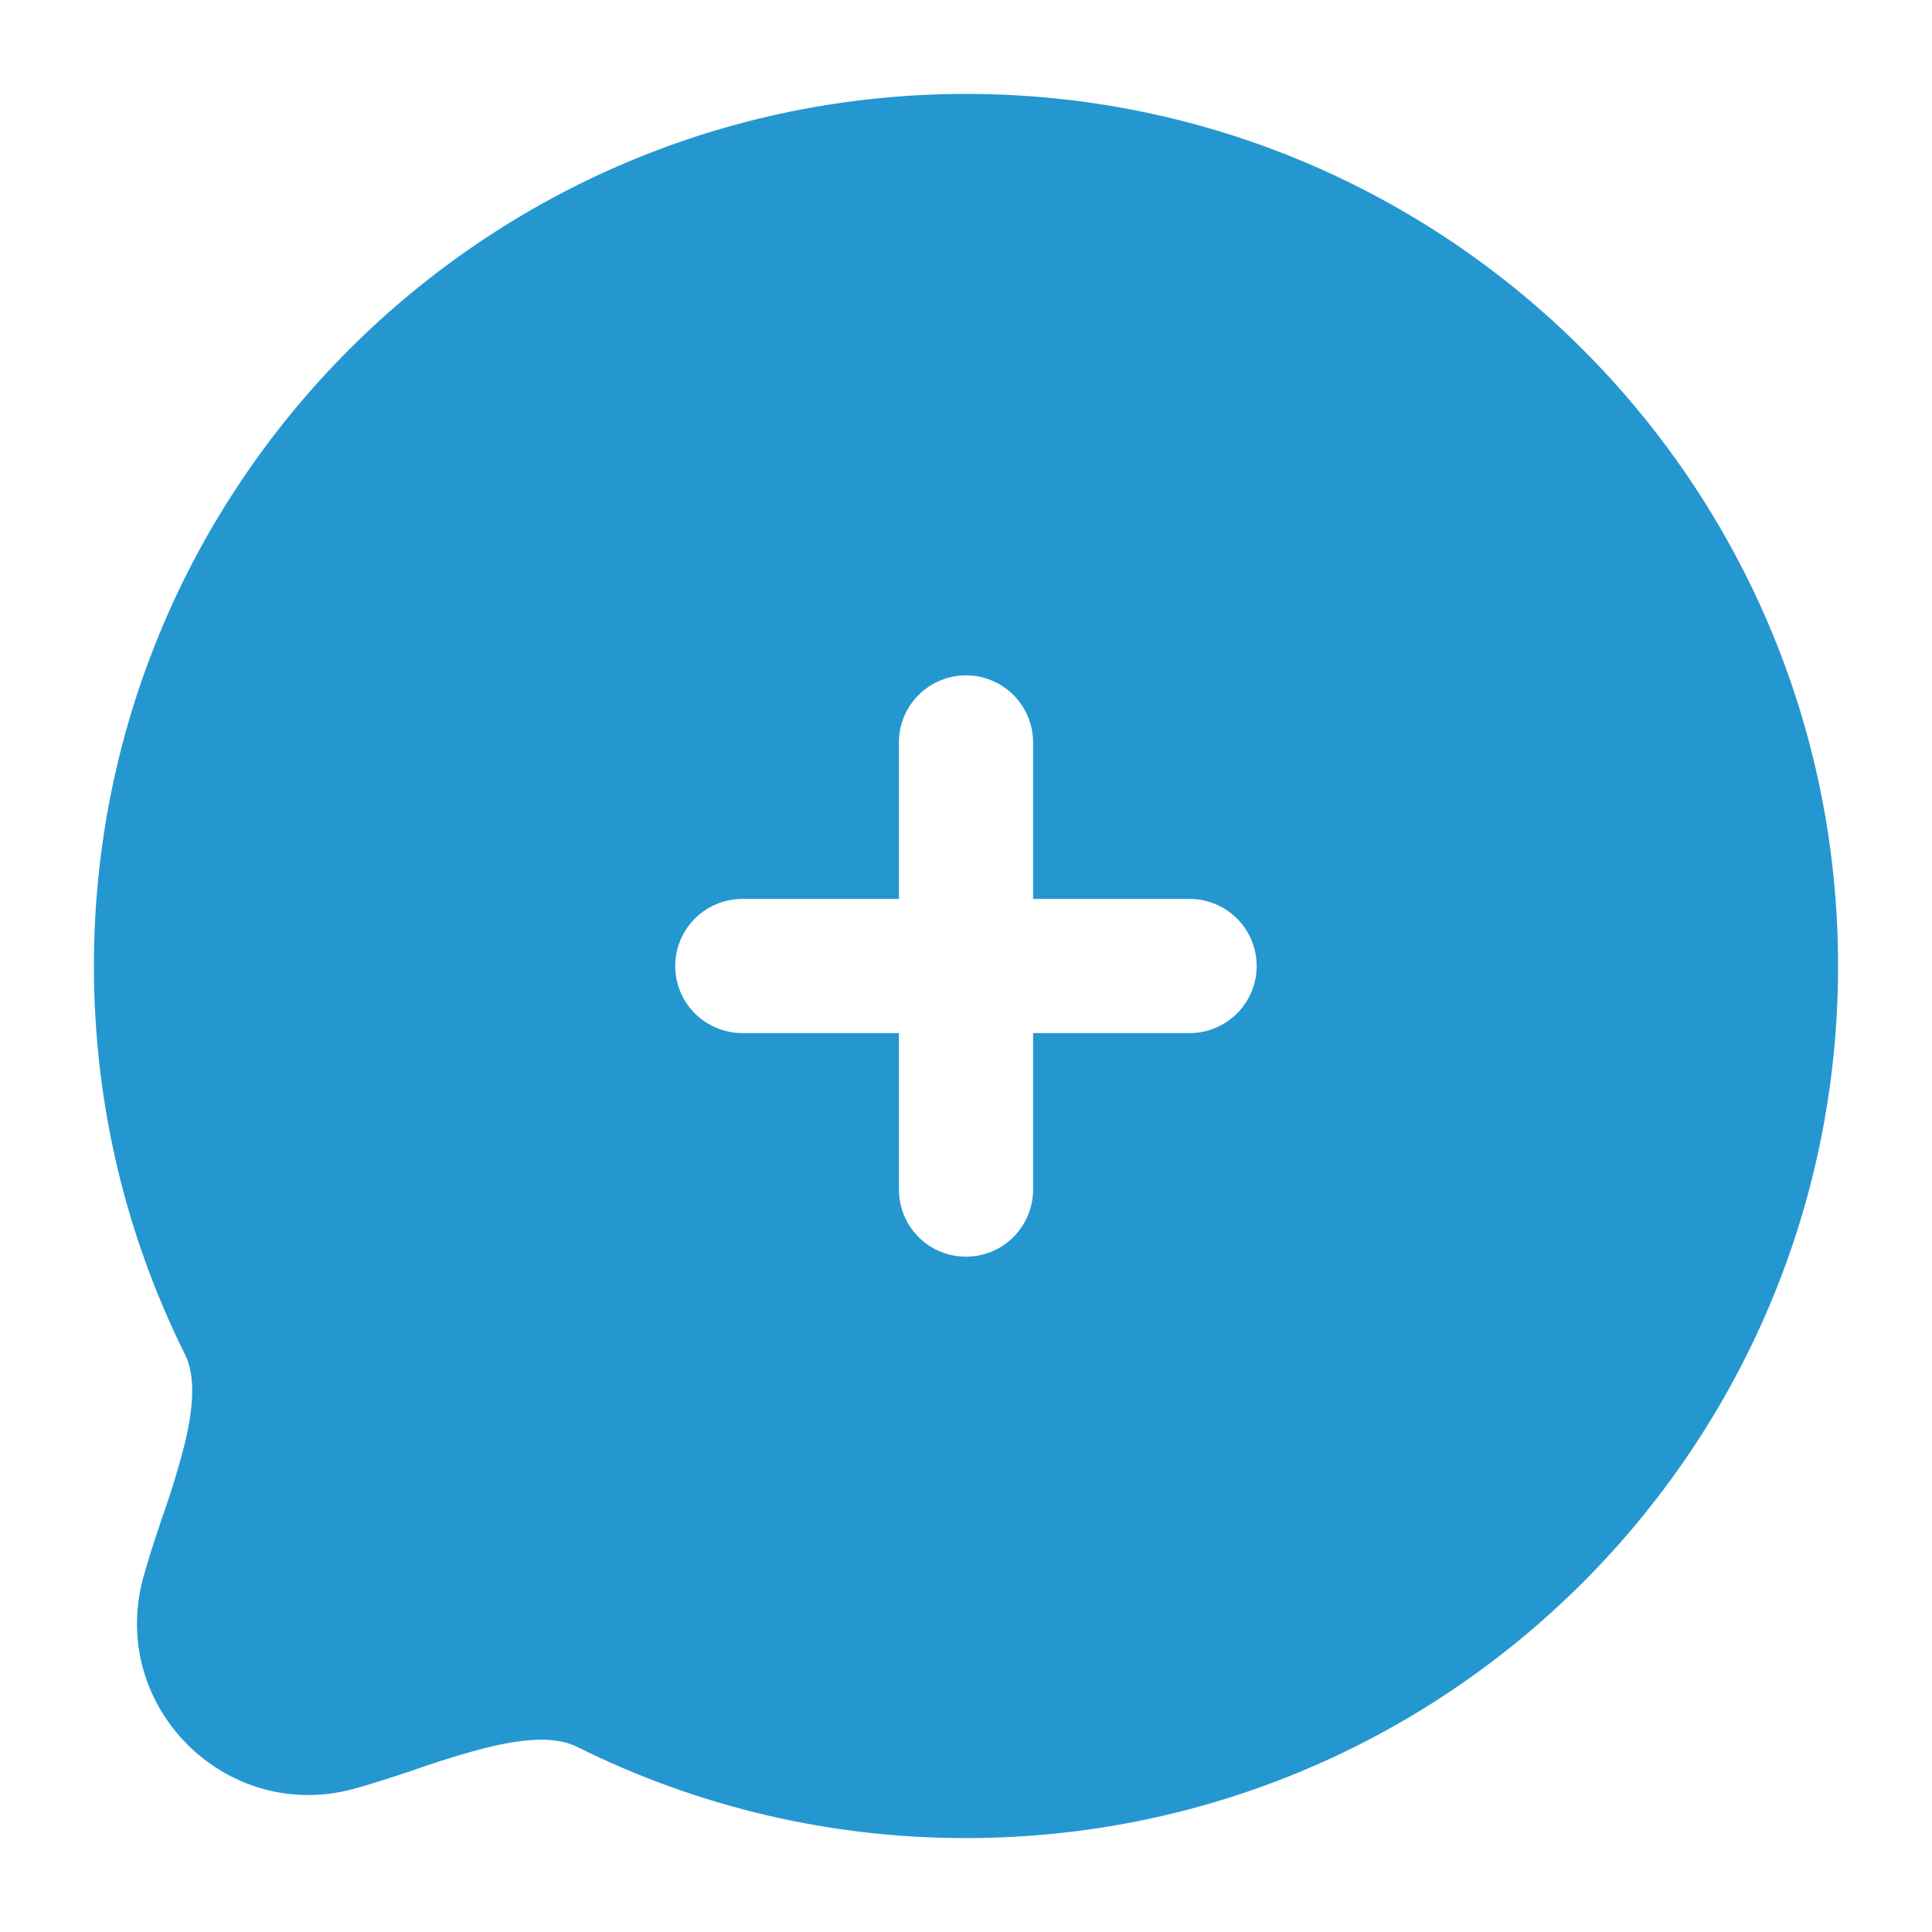 <svg width="18" height="18" viewBox="0 0 18 18" fill="none" xmlns="http://www.w3.org/2000/svg">
<path d="M0.875 9C0.875 10.298 1.18 11.527 1.723 12.618C1.81 12.793 1.818 13.054 1.719 13.46C1.666 13.665 1.605 13.868 1.536 14.068L1.511 14.139C1.449 14.322 1.382 14.523 1.332 14.708C1.014 15.898 2.102 16.986 3.291 16.668C3.477 16.617 3.676 16.551 3.861 16.489L3.932 16.464C4.132 16.395 4.335 16.333 4.54 16.281C4.946 16.181 5.206 16.189 5.381 16.277C6.505 16.837 7.744 17.127 9 17.125C13.487 17.125 17.125 13.488 17.125 9C17.125 4.513 13.487 0.875 9 0.875C4.512 0.875 0.875 4.513 0.875 9ZM9 6.292C9.166 6.292 9.324 6.358 9.442 6.475C9.559 6.592 9.625 6.751 9.625 6.917V8.375H11.083C11.249 8.375 11.408 8.441 11.525 8.558C11.642 8.675 11.708 8.834 11.708 9C11.708 9.166 11.642 9.325 11.525 9.442C11.408 9.559 11.249 9.625 11.083 9.625H9.625V11.083C9.625 11.249 9.559 11.408 9.442 11.525C9.324 11.643 9.166 11.708 9 11.708C8.834 11.708 8.675 11.643 8.558 11.525C8.441 11.408 8.375 11.249 8.375 11.083V9.625H6.916C6.751 9.625 6.592 9.559 6.474 9.442C6.357 9.325 6.291 9.166 6.291 9C6.291 8.834 6.357 8.675 6.474 8.558C6.592 8.441 6.751 8.375 6.916 8.375H8.375V6.917C8.375 6.751 8.441 6.592 8.558 6.475C8.675 6.358 8.834 6.292 9 6.292Z" fill="#2597D0"/>
</svg>

